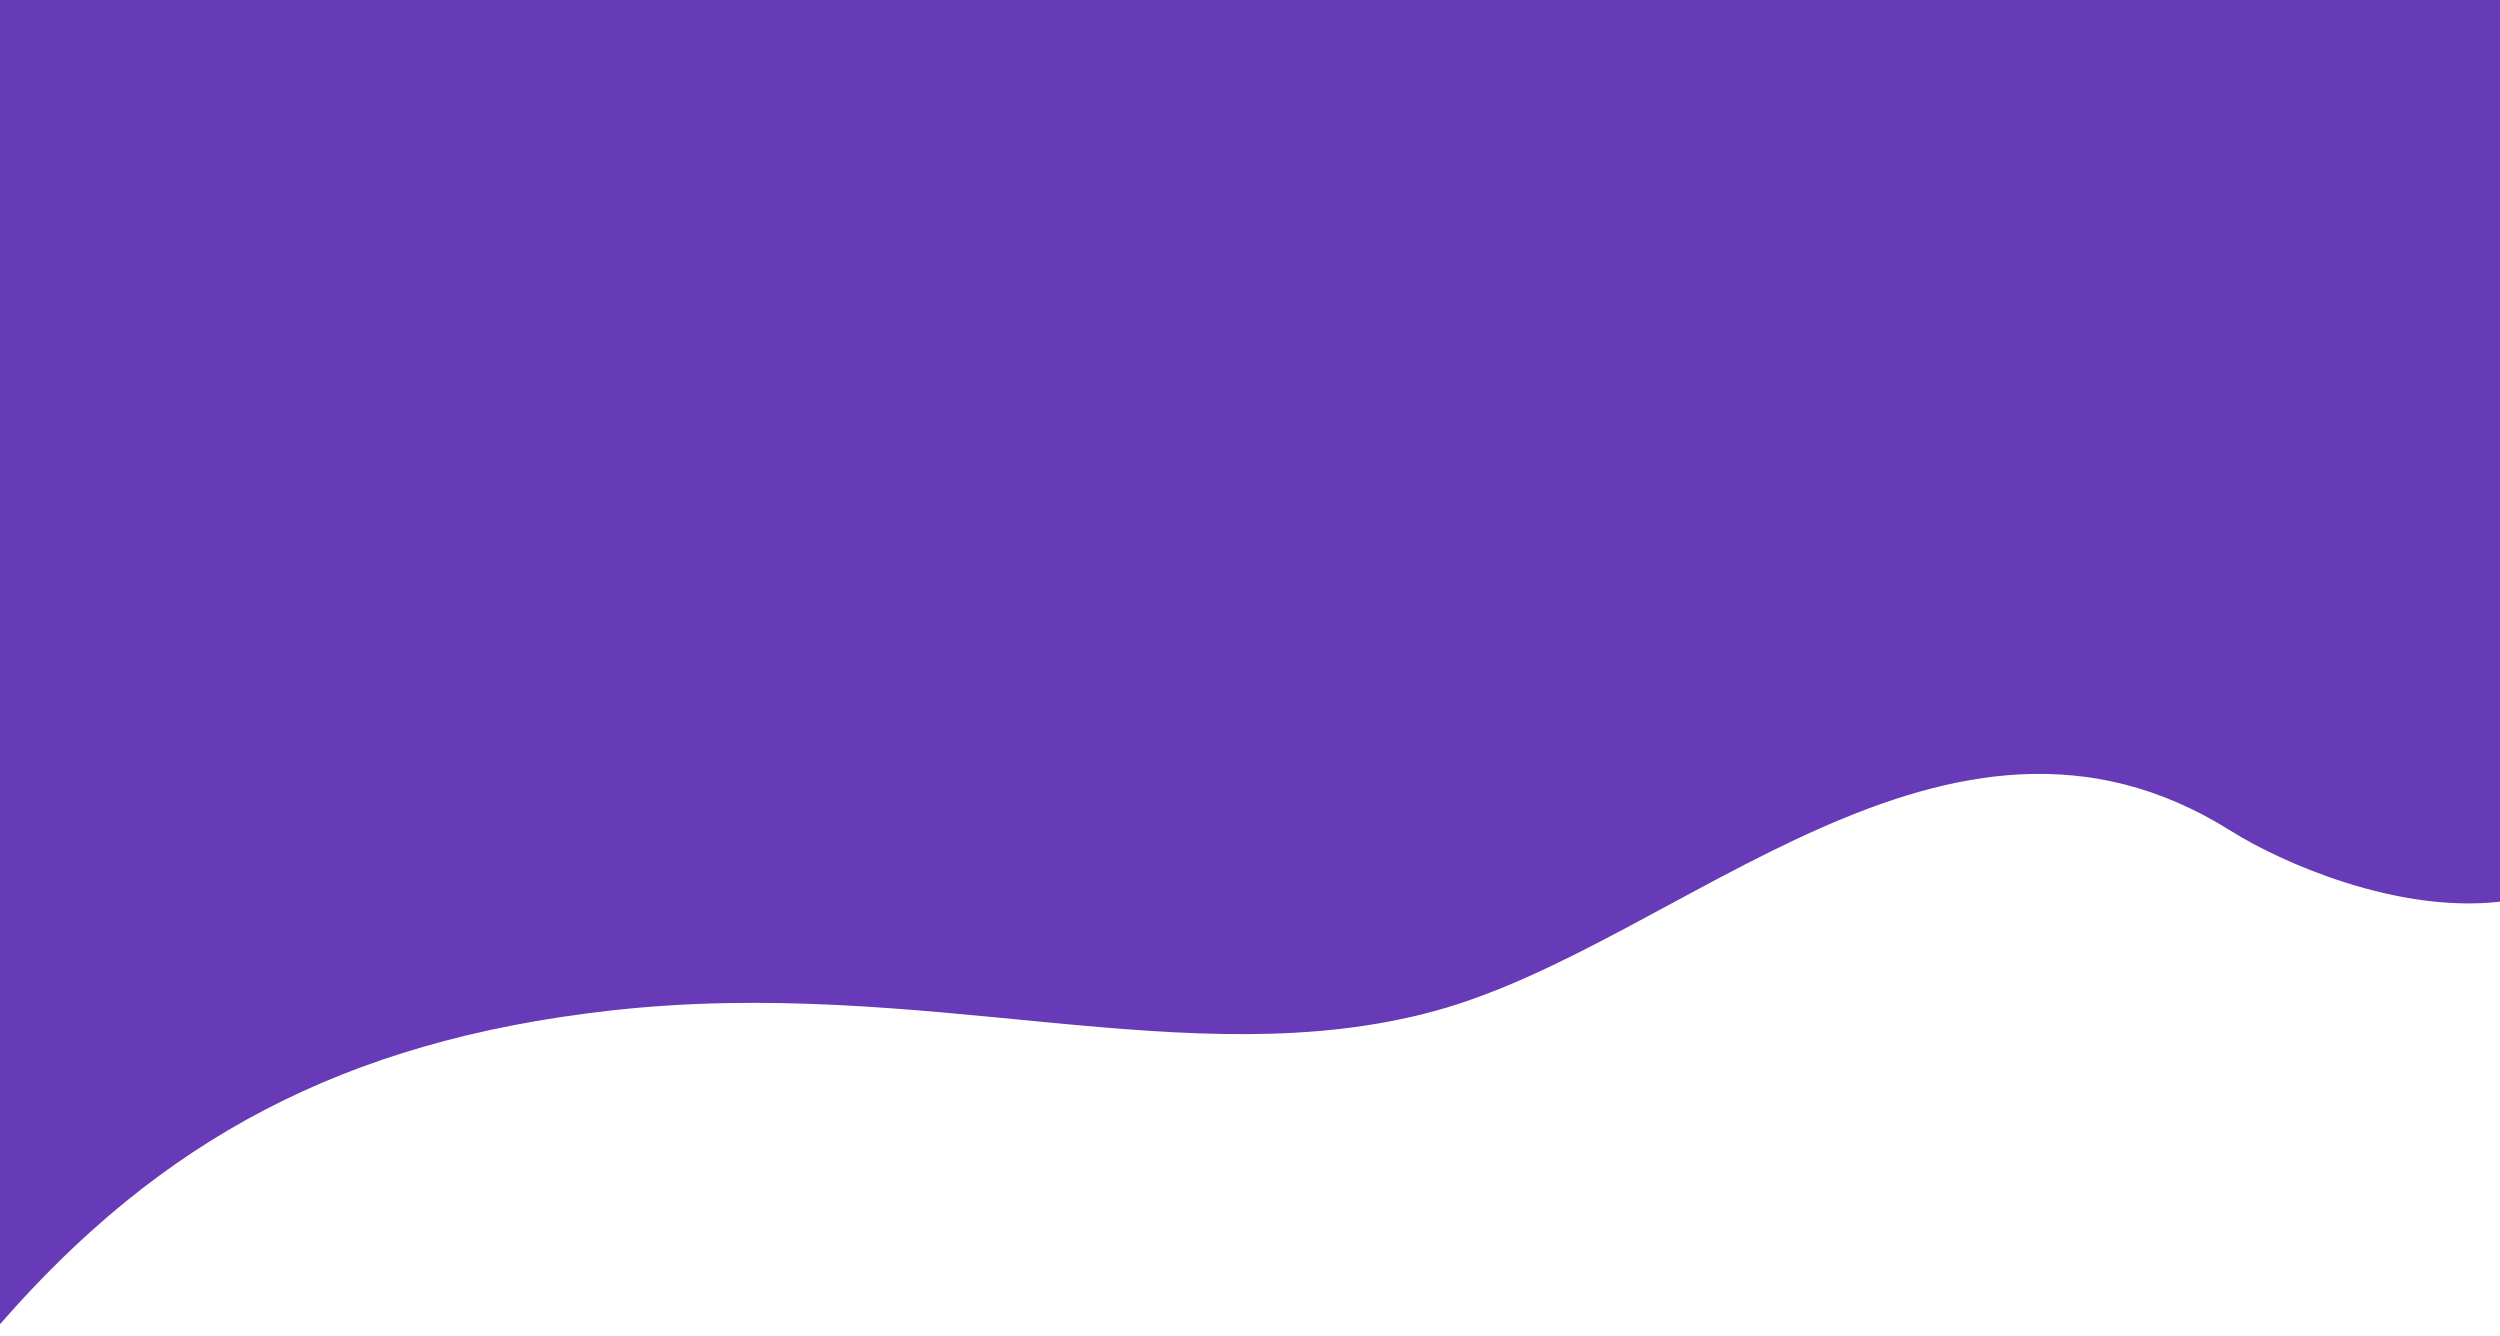 <?xml version="1.0" encoding="utf-8"?>
<!-- Generator: Adobe Illustrator 24.1.2, SVG Export Plug-In . SVG Version: 6.00 Build 0)  -->
<svg version="1.1" id="Layer_1" xmlns="http://www.w3.org/2000/svg" xmlns:xlink="http://www.w3.org/1999/xlink" x="0px" y="0px"
	 viewBox="0 0 1920 1026" style="enable-background:new 0 0 1920 1026;" xml:space="preserve">
<style type="text/css">
	.st0{fill:#673AB7;}
</style>
<desc>Created with Sketch.</desc>
<path class="st0" d="M468,776.2c243.5-27.6,446,51.9,634.8,0s392.8-274.8,610.3-138.2c39.6,24.9,127.9,63.5,206.9,54.5V0H0v1017
	C122.9,876,263,799.4,468,776.2z"/>
</svg>
